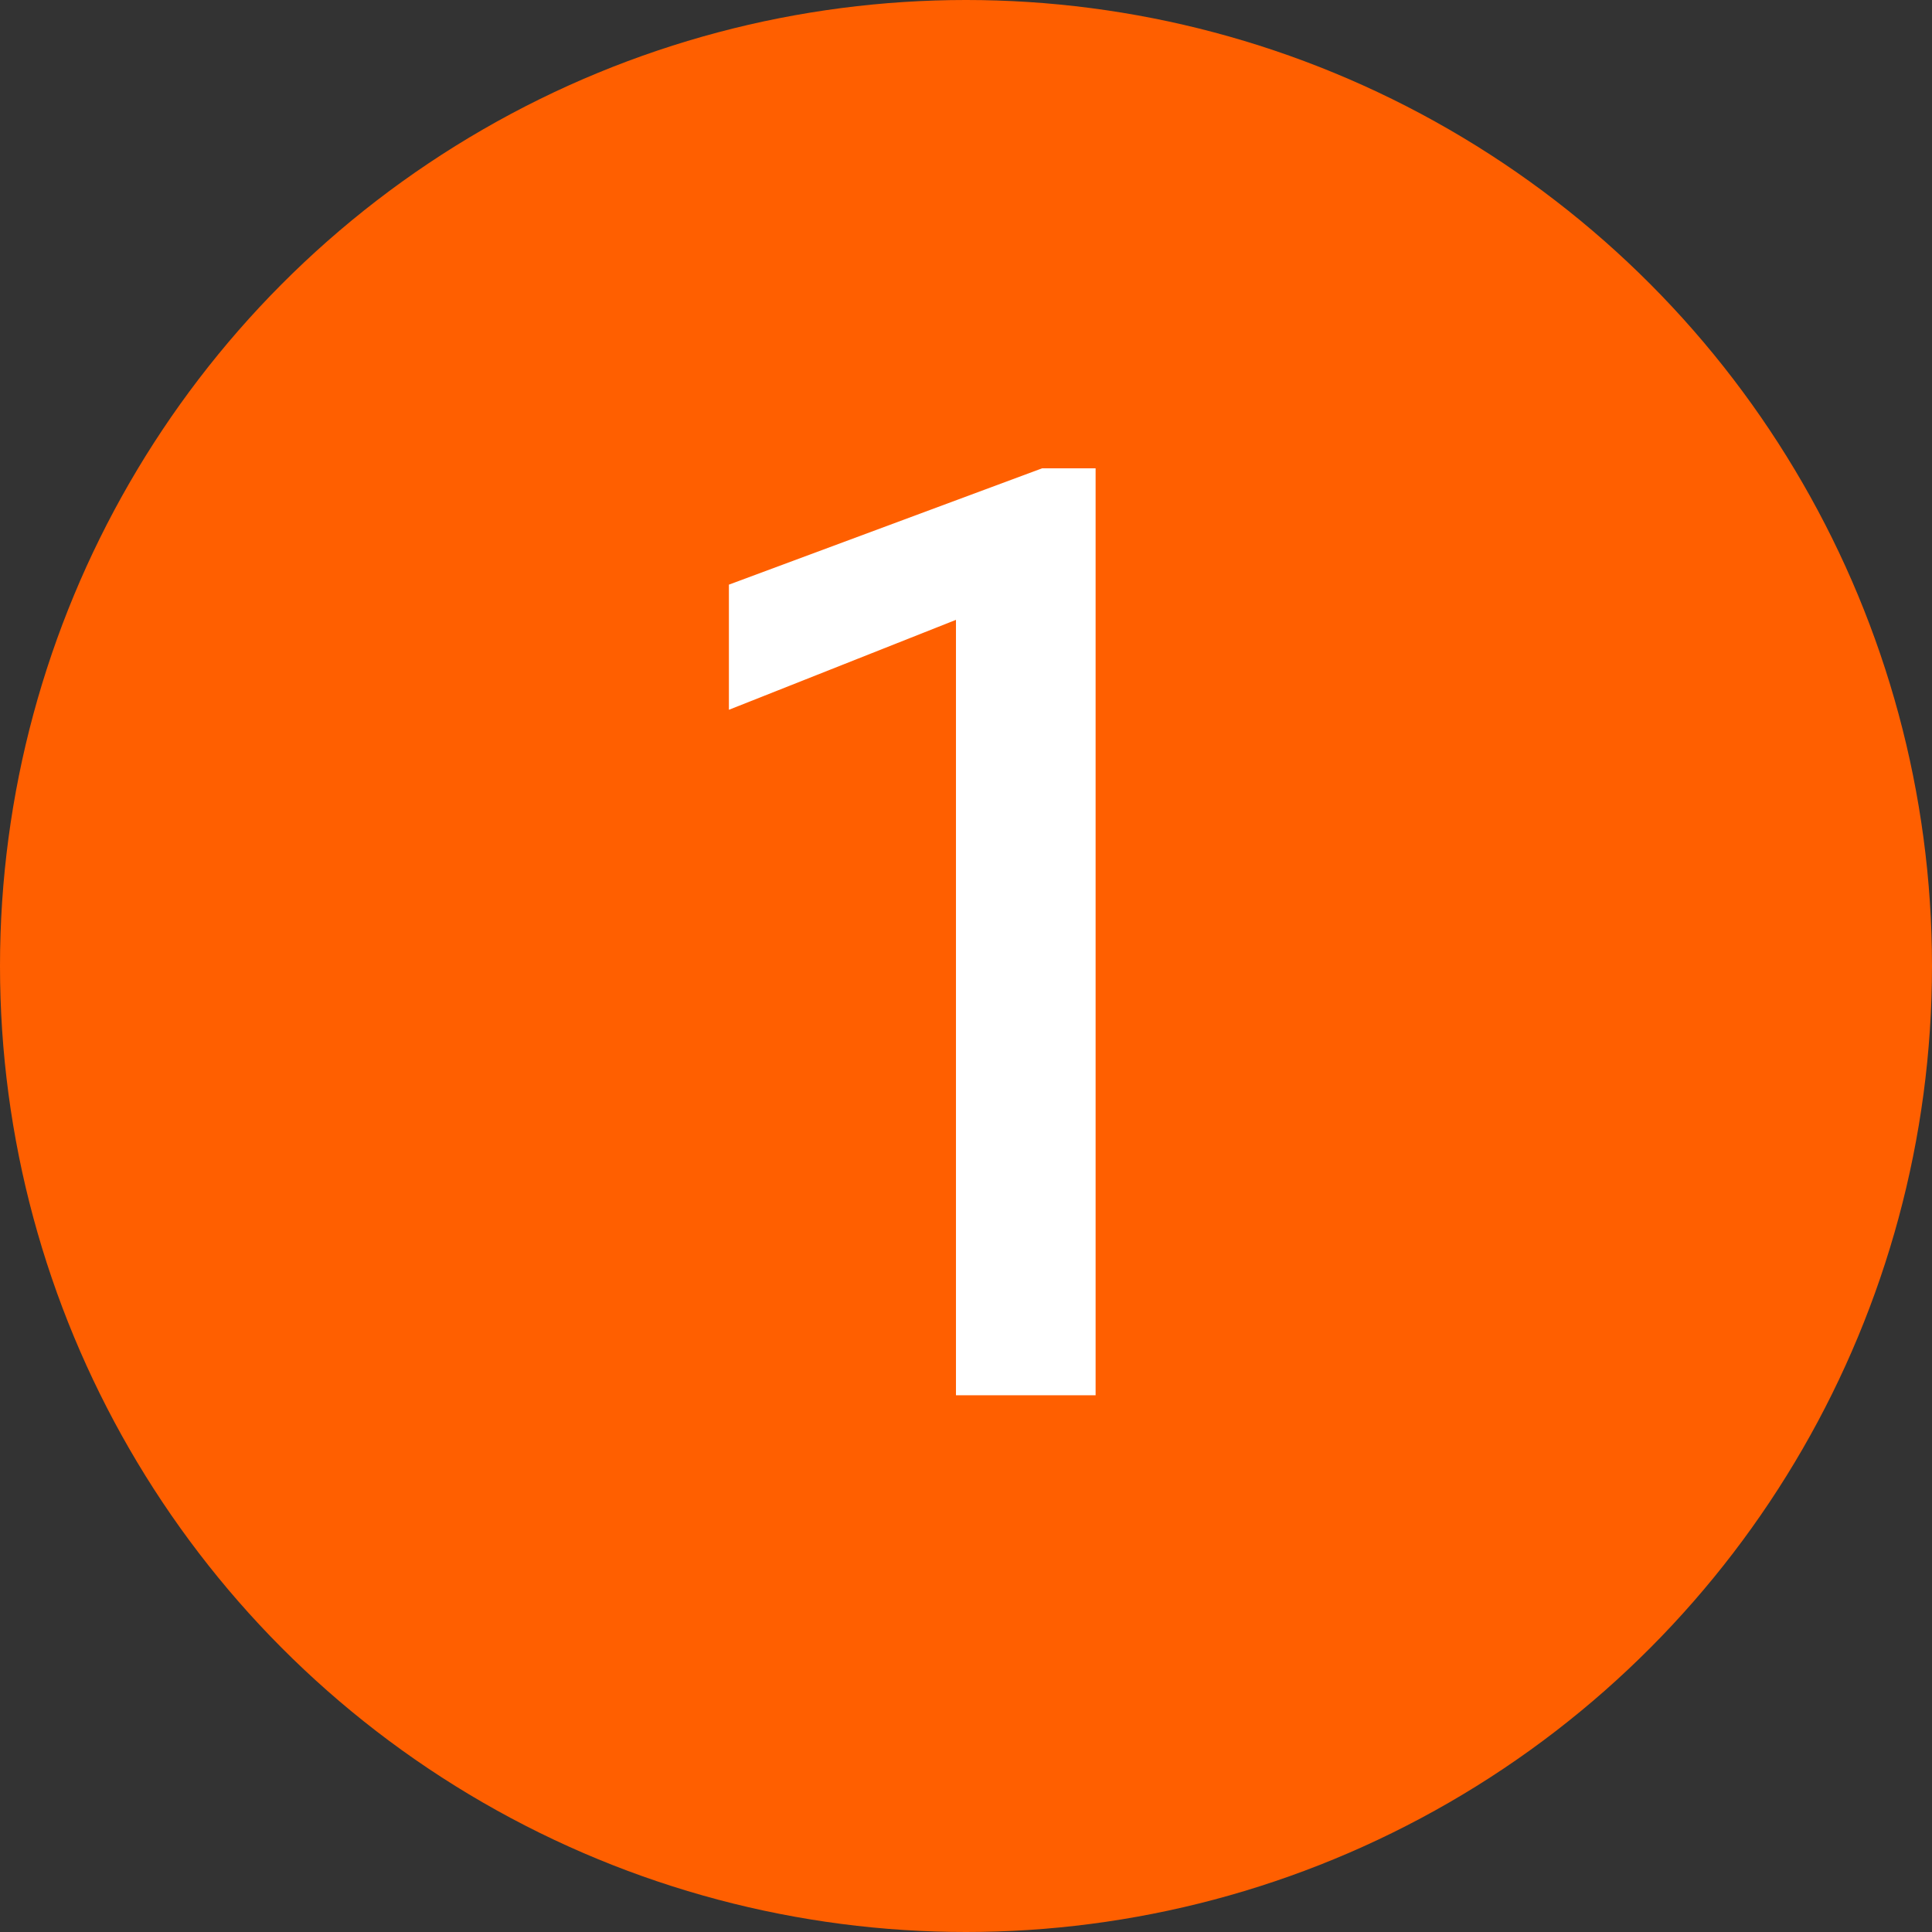 <svg width="36" height="36" viewBox="0 0 36 36" fill="none" xmlns="http://www.w3.org/2000/svg">
<rect x="0" y="0" width="36" height="36" fill="#333333" stroke="none"/>
<circle cx="18" cy="18" r="18" fill="#FF5F00"/>
<path d="M17.813 25.999V11.55L13.582 13.226V10.894L19.419 8.726H20.415V25.999H17.813Z" fill="white"/>
</svg>
